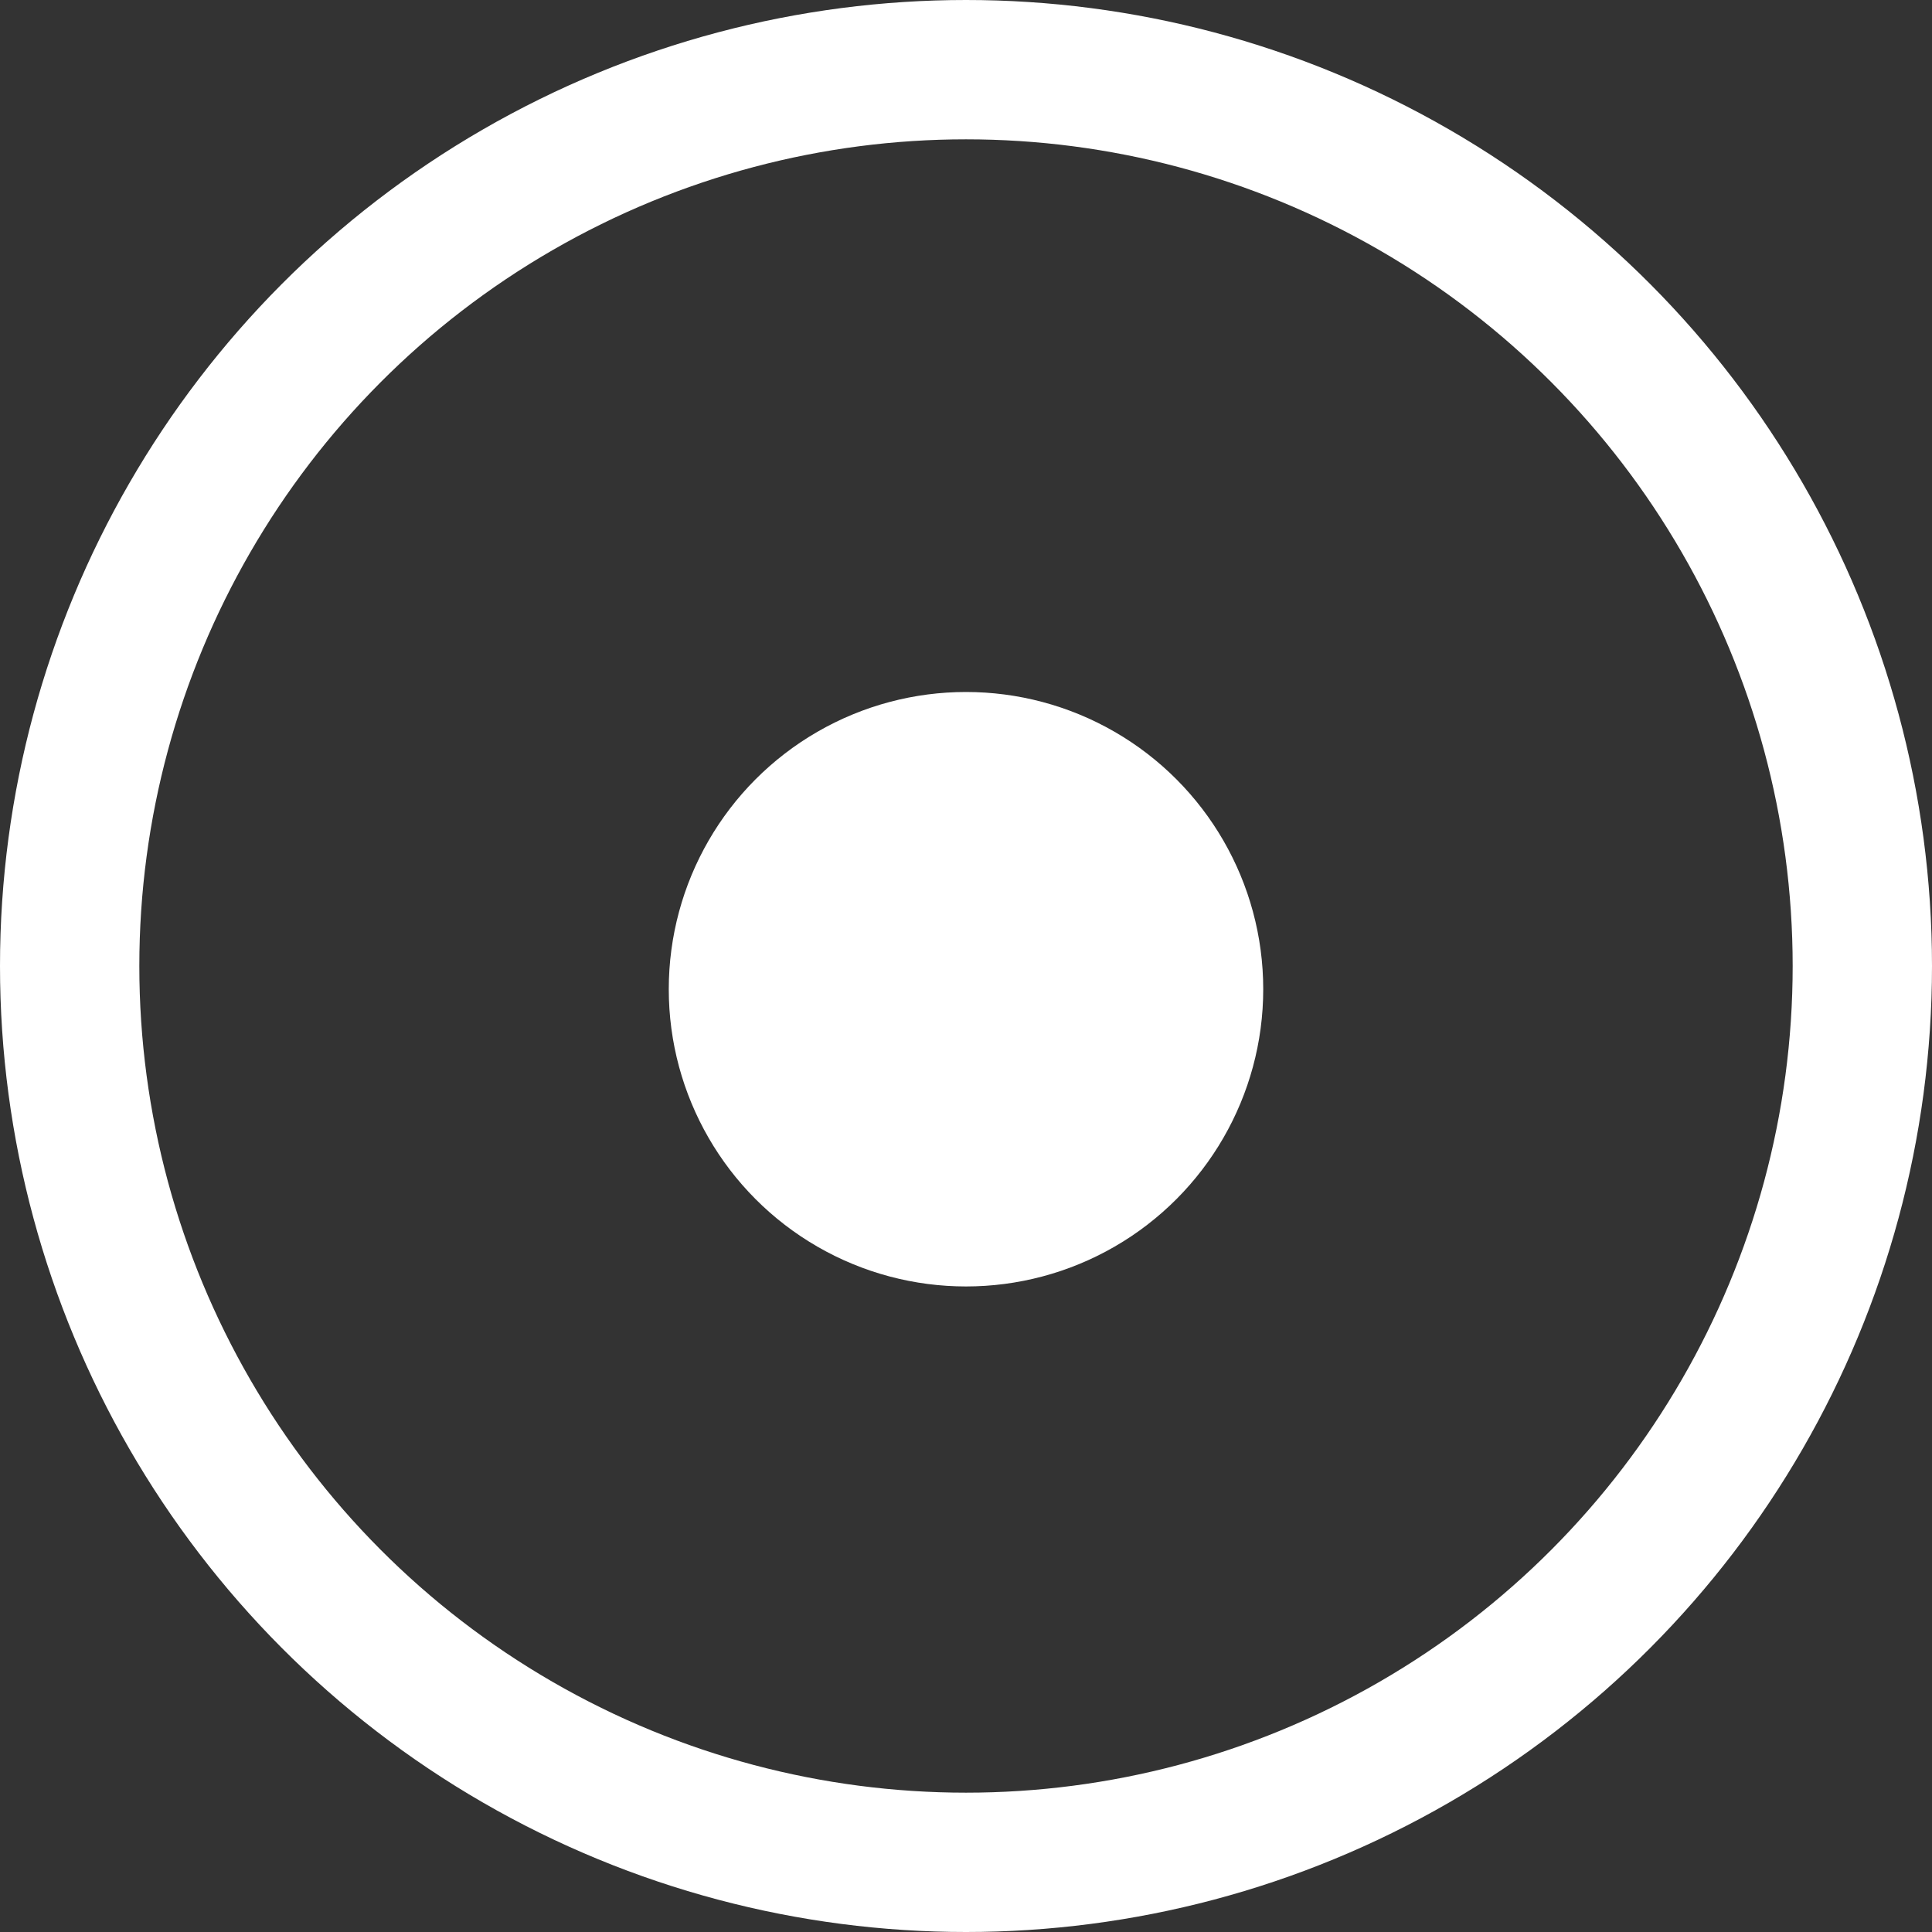 <?xml version="1.0" encoding="utf-8"?>
<!-- Generator: Adobe Illustrator 26.0.2, SVG Export Plug-In . SVG Version: 6.00 Build 0)  -->
<svg version="1.2" baseProfile="tiny" id="レイヤー_1"
	 xmlns="http://www.w3.org/2000/svg" xmlns:xlink="http://www.w3.org/1999/xlink" x="0px" y="0px" viewBox="0 0 41.6 41.6"
	 overflow="visible" xml:space="preserve">
<rect x="0" y="0" width="41.6" height="41.6" fill="#333333" stroke="none"/>
<circle fill="none" stroke="#FFFFFF" stroke-width="3" stroke-miterlimit="10" cx="20.8" cy="20.8" r="19.3"/>
<circle fill="#FFFFFF" cx="20.8" cy="21.3" r="6.4"/>
</svg>
